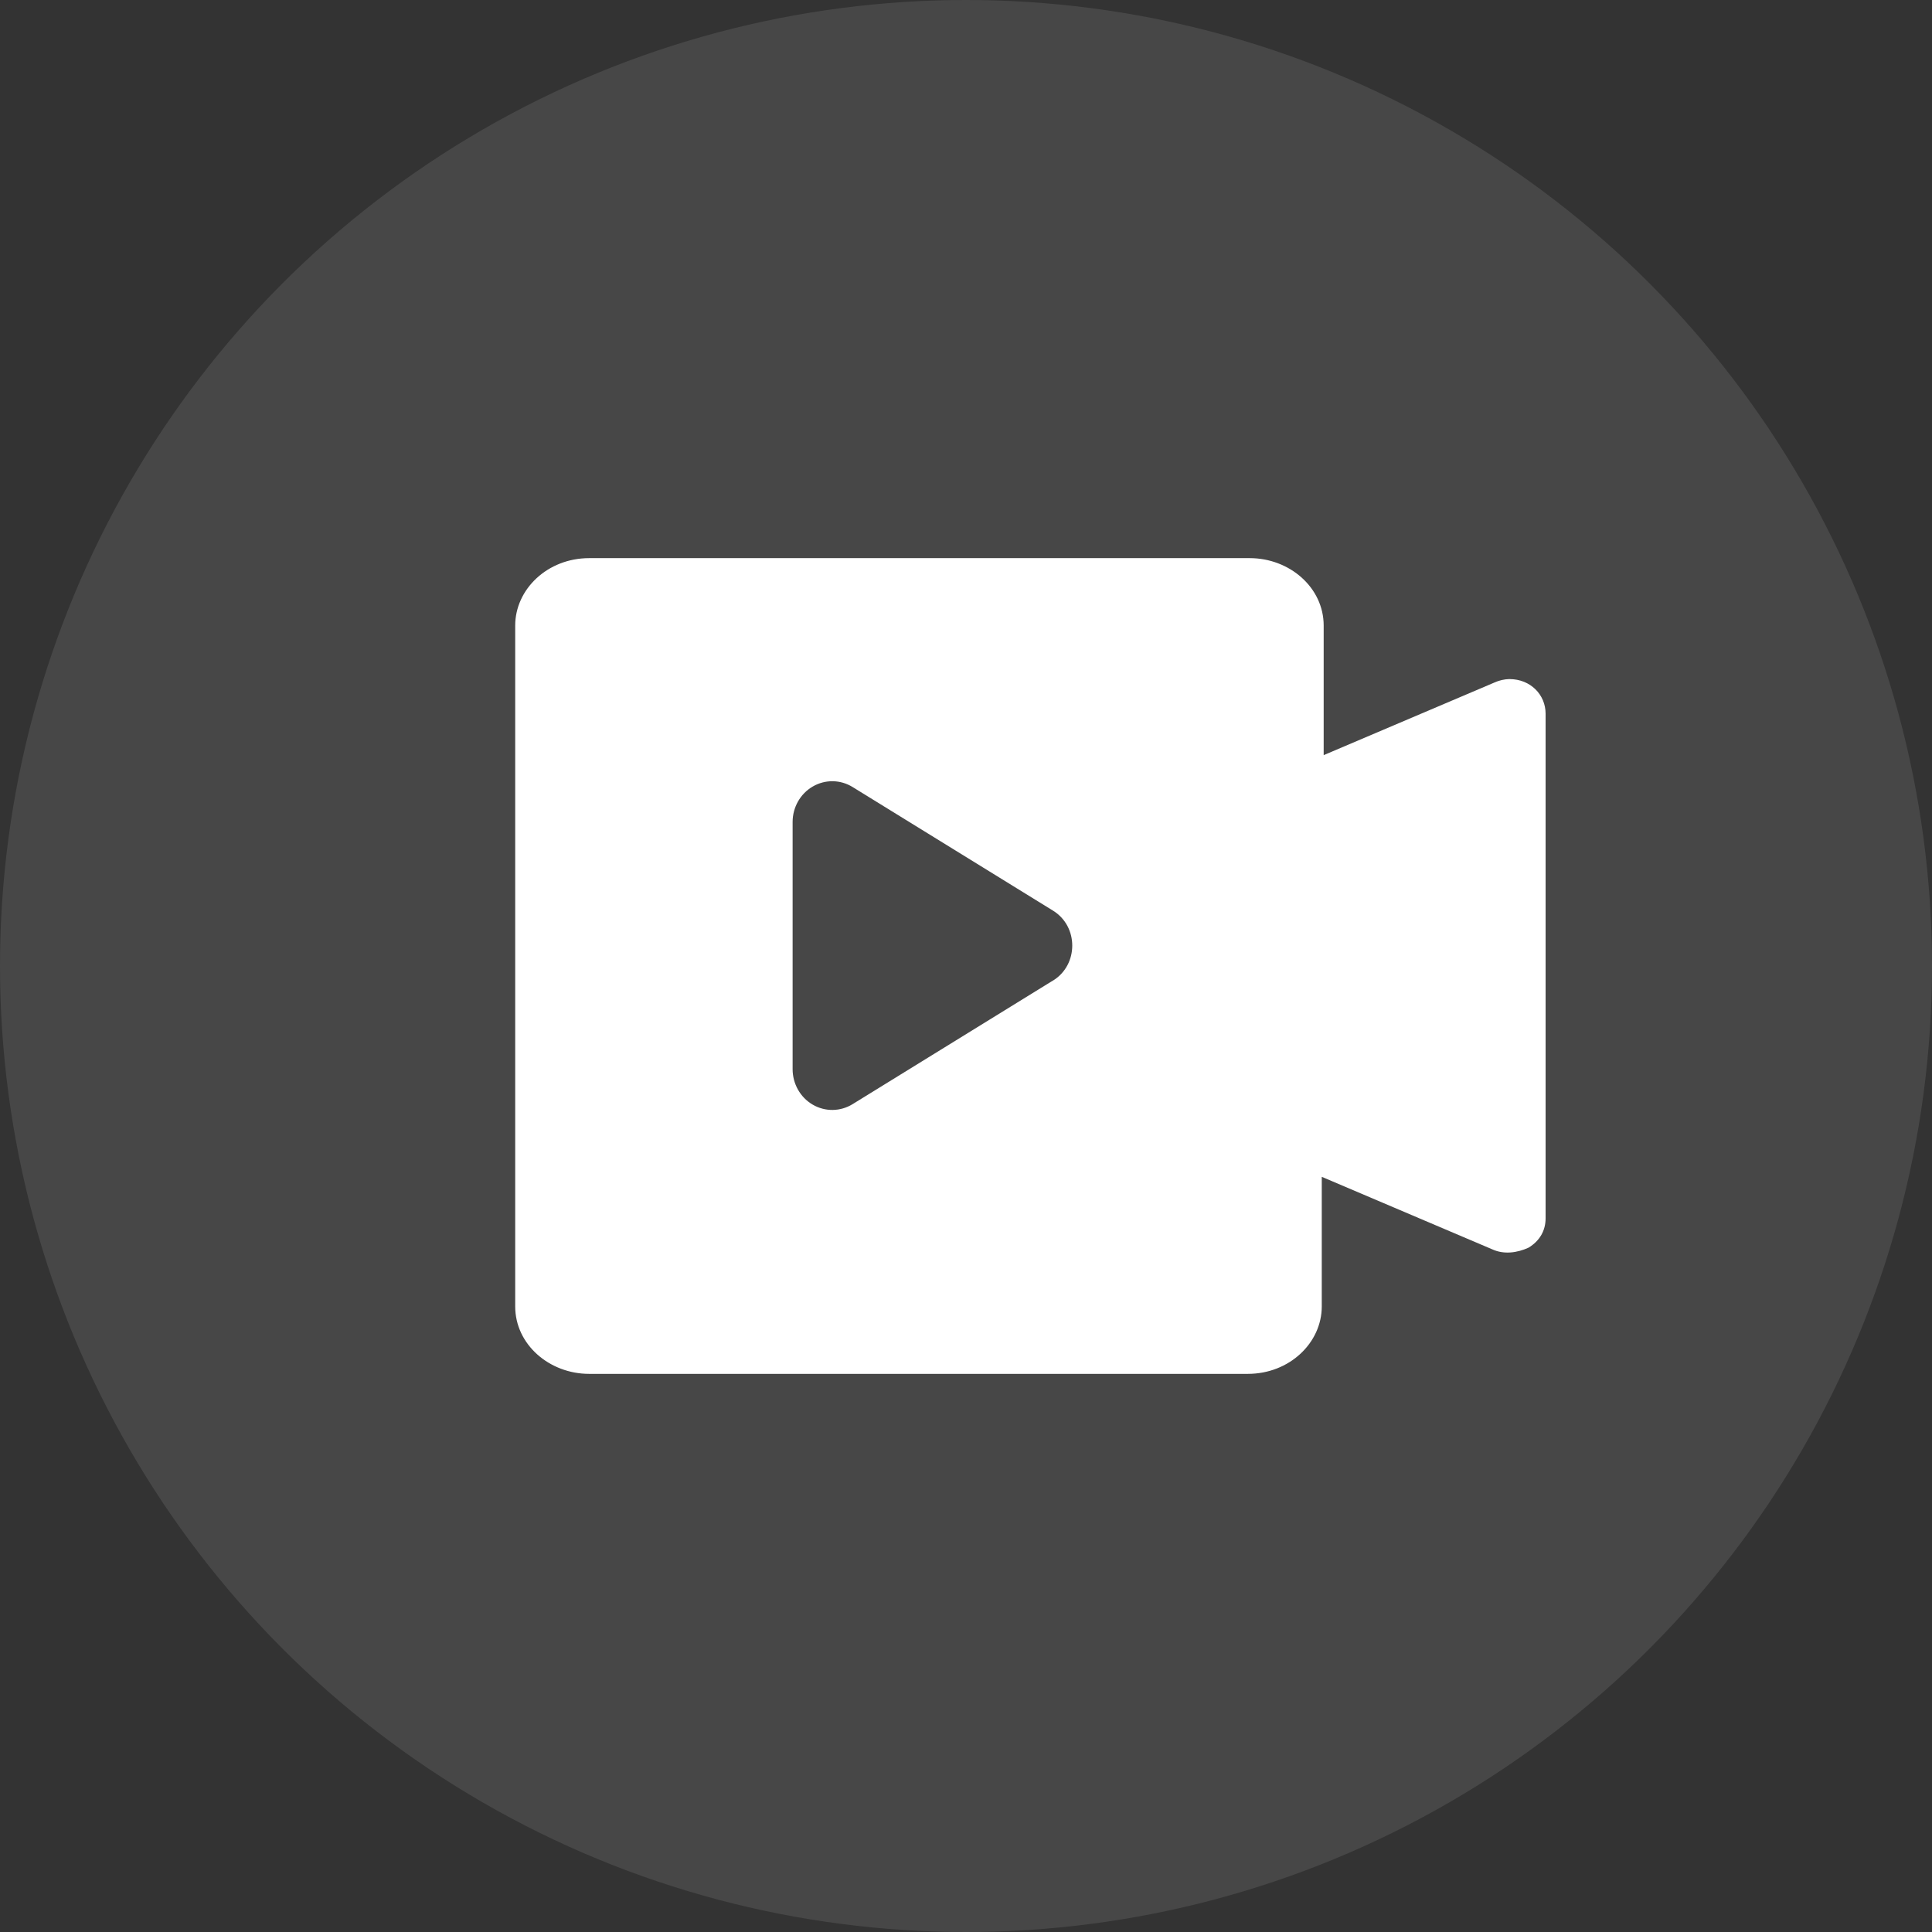 <svg xmlns="http://www.w3.org/2000/svg" xmlns:xlink="http://www.w3.org/1999/xlink" fill="none" version="1.1" width="90" height="90" viewBox="0 0 90 90"><rect x="0" y="0" width="90" height="90" fill="#333333" stroke="none"/><g><g style="opacity:0.1;"><ellipse cx="45" cy="45" rx="45" ry="45" fill="#FFFFFF" fill-opacity="1"/></g><g><path d="M70.32,31.635C71.293,31.635,72,32.359,72,33.247L72,56.753C72,57.318,71.734,57.8,71.206,58.121C70.674,58.365,70.056,58.444,69.526,58.203L61.573,54.821L61.573,60.859C61.573,62.55,60.072,64,58.128,64L27.445,64C25.593,64,24,62.632,24,60.859L24,29.141C24,27.45,25.503,26,27.447,26L58.217,26C60.072,26,61.662,27.368,61.662,29.141L61.662,35.177L69.615,31.795C69.838,31.693,70.078,31.639,70.322,31.633L70.32,31.635ZM49.052,45.68C50.249,44.943,50.249,43.157,49.052,42.42L39.718,36.663C39.148,36.311,38.439,36.302,37.861,36.639C37.282,36.975,36.924,37.605,36.923,38.289L36.923,49.807C36.924,50.491,37.281,51.122,37.86,51.459C38.438,51.796,39.148,51.787,39.718,51.435L49.05,45.678L49.052,45.68Z" fill="#FFFFFF" fill-opacity="1" style="mix-blend-mode:passthrough"/></g></g></svg>